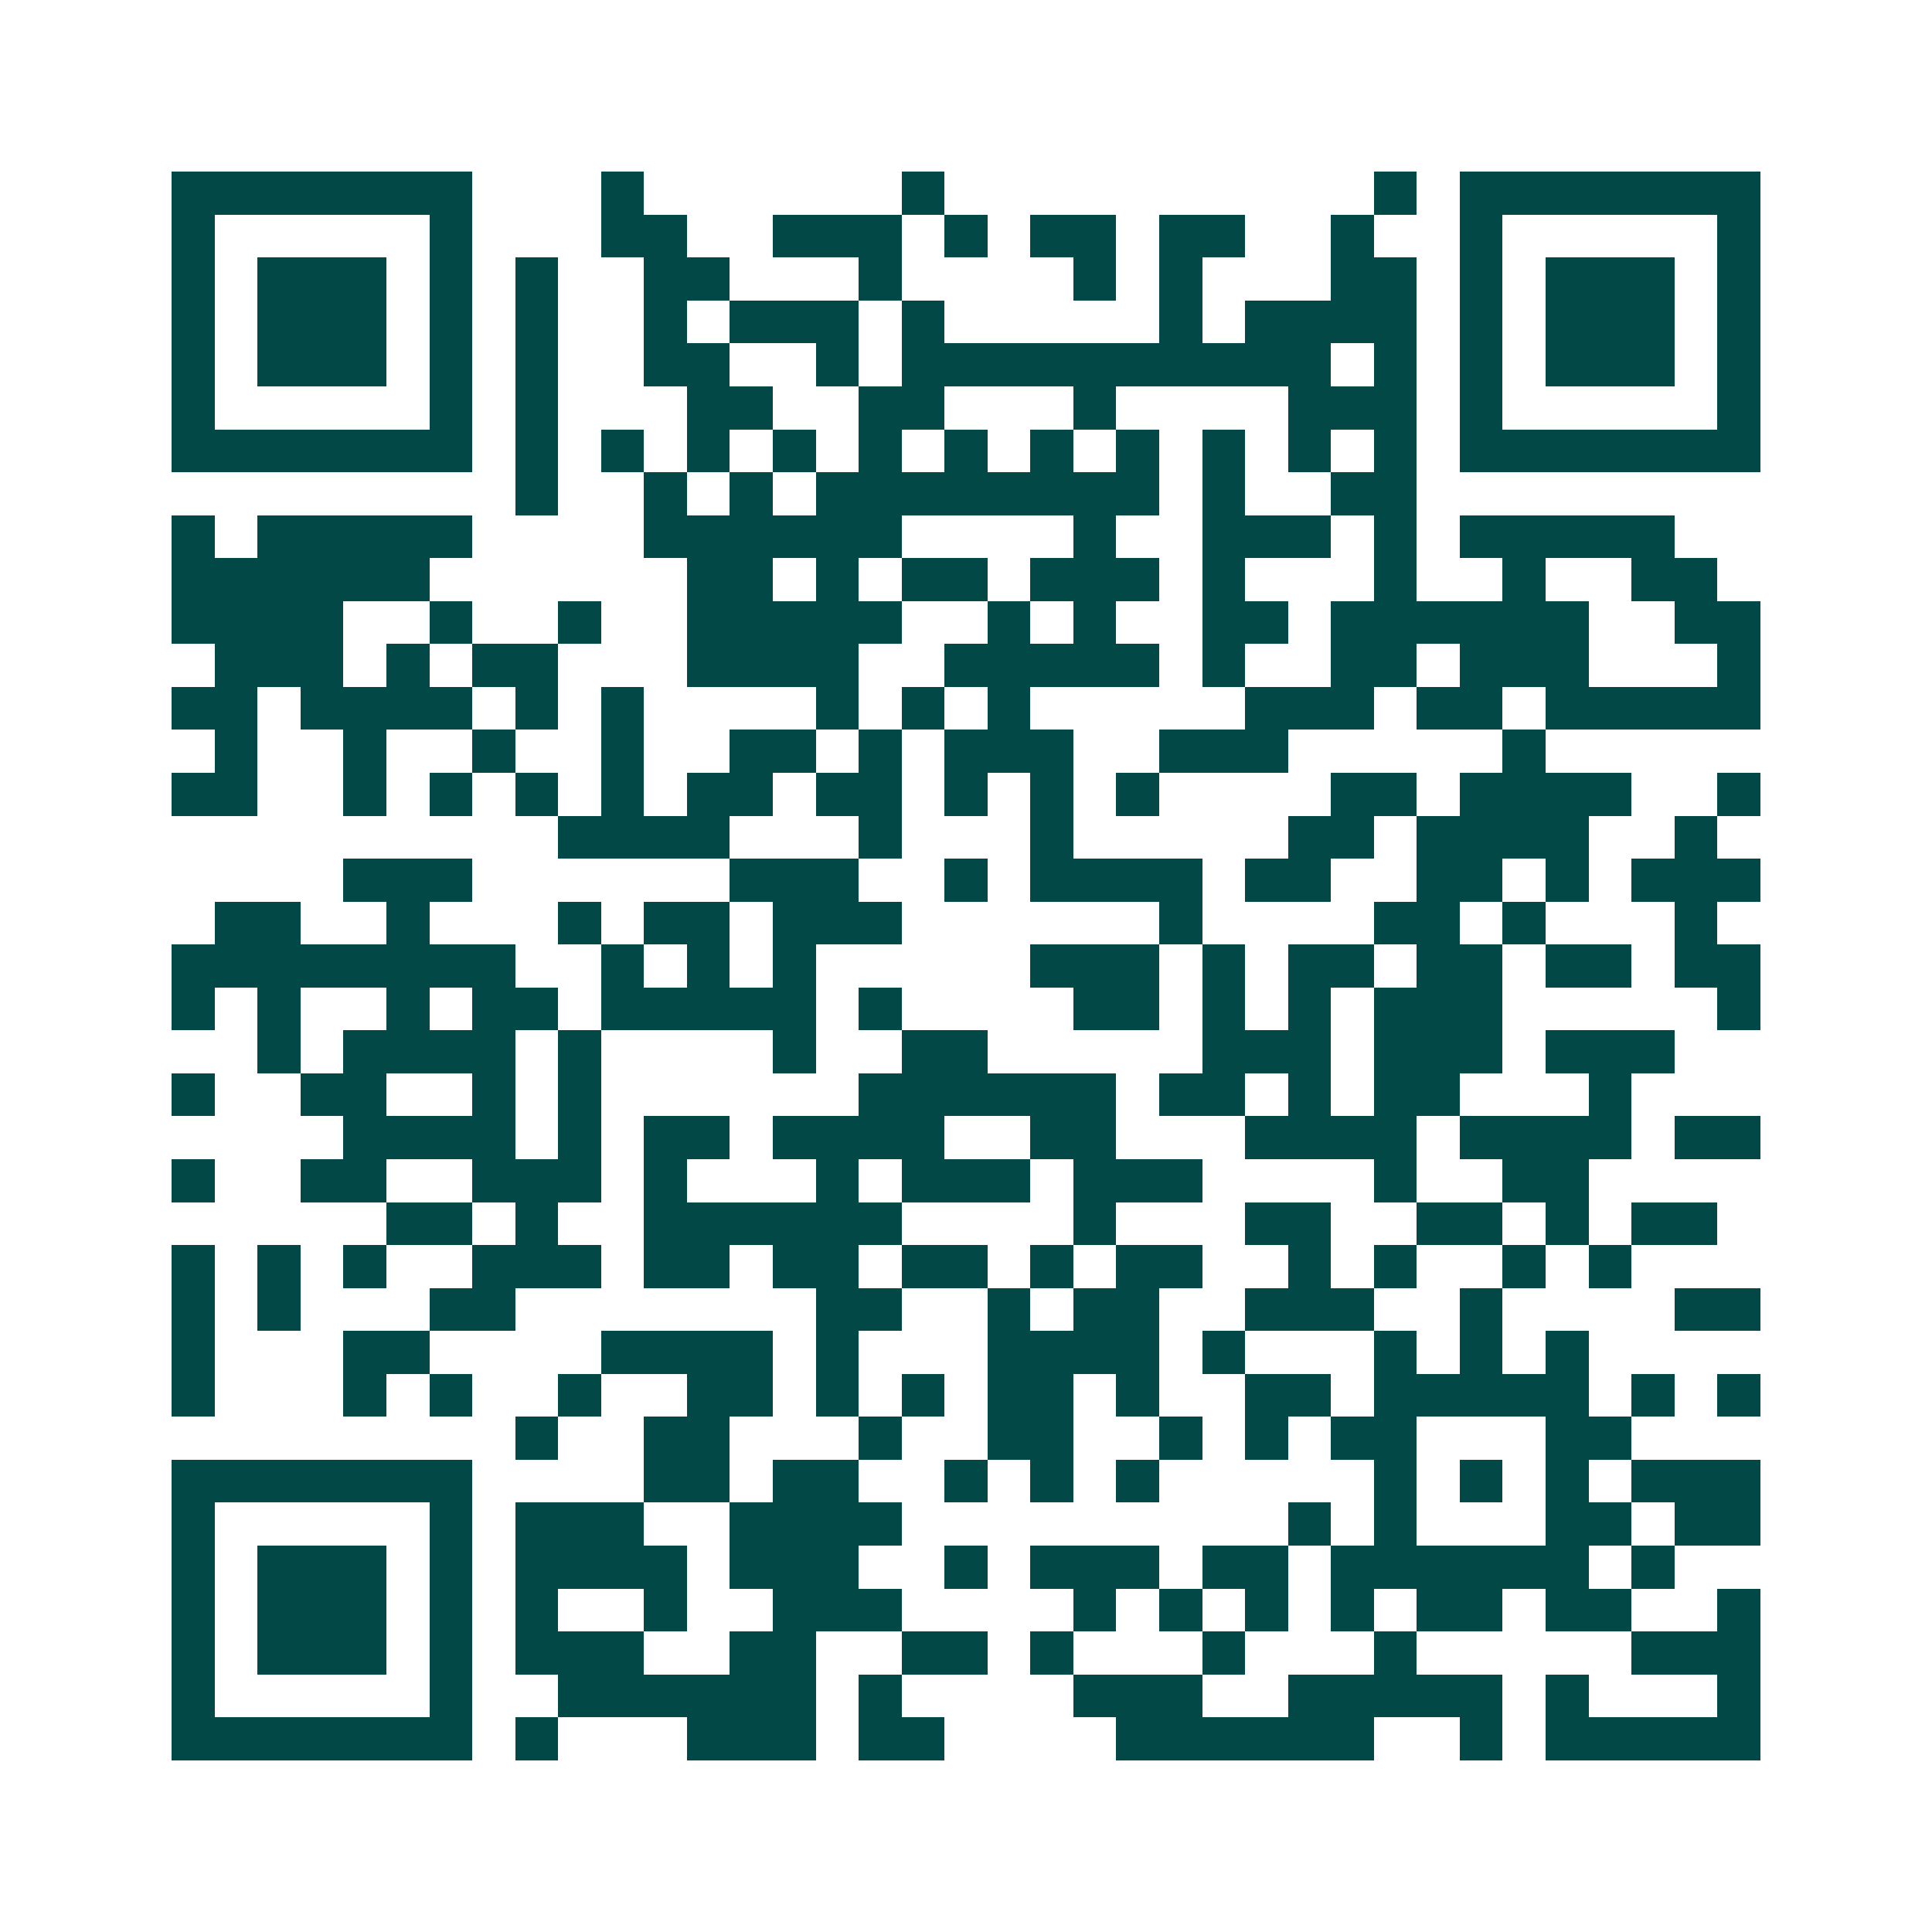 <svg xmlns="http://www.w3.org/2000/svg" width="200" height="200" viewBox="0 0 45 45" shape-rendering="crispEdges"><path fill="#ffffff" d="M0 0h45v45H0z"/><path stroke="#014847" d="M4 4.5h7m3 0h1m6 0h1m10 0h1m1 0h7M4 5.5h1m5 0h1m3 0h2m2 0h3m1 0h1m1 0h2m1 0h2m2 0h1m2 0h1m5 0h1M4 6.5h1m1 0h3m1 0h1m1 0h1m2 0h2m3 0h1m4 0h1m1 0h1m3 0h2m1 0h1m1 0h3m1 0h1M4 7.5h1m1 0h3m1 0h1m1 0h1m2 0h1m1 0h3m1 0h1m5 0h1m1 0h4m1 0h1m1 0h3m1 0h1M4 8.5h1m1 0h3m1 0h1m1 0h1m2 0h2m2 0h1m1 0h10m1 0h1m1 0h1m1 0h3m1 0h1M4 9.5h1m5 0h1m1 0h1m3 0h2m2 0h2m3 0h1m4 0h3m1 0h1m5 0h1M4 10.5h7m1 0h1m1 0h1m1 0h1m1 0h1m1 0h1m1 0h1m1 0h1m1 0h1m1 0h1m1 0h1m1 0h1m1 0h7M12 11.5h1m2 0h1m1 0h1m1 0h8m1 0h1m2 0h2M4 12.5h1m1 0h5m4 0h6m4 0h1m2 0h3m1 0h1m1 0h5M4 13.5h6m6 0h2m1 0h1m1 0h2m1 0h3m1 0h1m3 0h1m2 0h1m2 0h2M4 14.5h4m2 0h1m2 0h1m2 0h5m2 0h1m1 0h1m2 0h2m1 0h6m2 0h2M5 15.5h3m1 0h1m1 0h2m3 0h4m2 0h5m1 0h1m2 0h2m1 0h3m3 0h1M4 16.5h2m1 0h4m1 0h1m1 0h1m4 0h1m1 0h1m1 0h1m5 0h3m1 0h2m1 0h5M5 17.5h1m2 0h1m2 0h1m2 0h1m2 0h2m1 0h1m1 0h3m2 0h3m5 0h1M4 18.5h2m2 0h1m1 0h1m1 0h1m1 0h1m1 0h2m1 0h2m1 0h1m1 0h1m1 0h1m4 0h2m1 0h4m2 0h1M13 19.5h4m3 0h1m3 0h1m5 0h2m1 0h4m2 0h1M8 20.5h3m6 0h3m2 0h1m1 0h4m1 0h2m2 0h2m1 0h1m1 0h3M5 21.5h2m2 0h1m3 0h1m1 0h2m1 0h3m6 0h1m4 0h2m1 0h1m3 0h1M4 22.5h8m2 0h1m1 0h1m1 0h1m5 0h3m1 0h1m1 0h2m1 0h2m1 0h2m1 0h2M4 23.5h1m1 0h1m2 0h1m1 0h2m1 0h5m1 0h1m4 0h2m1 0h1m1 0h1m1 0h3m5 0h1M6 24.5h1m1 0h4m1 0h1m4 0h1m2 0h2m5 0h3m1 0h3m1 0h3M4 25.5h1m2 0h2m2 0h1m1 0h1m6 0h6m1 0h2m1 0h1m1 0h2m3 0h1M8 26.5h4m1 0h1m1 0h2m1 0h4m2 0h2m3 0h4m1 0h4m1 0h2M4 27.5h1m2 0h2m2 0h3m1 0h1m3 0h1m1 0h3m1 0h3m4 0h1m2 0h2M9 28.5h2m1 0h1m2 0h6m4 0h1m3 0h2m2 0h2m1 0h1m1 0h2M4 29.5h1m1 0h1m1 0h1m2 0h3m1 0h2m1 0h2m1 0h2m1 0h1m1 0h2m2 0h1m1 0h1m2 0h1m1 0h1M4 30.5h1m1 0h1m3 0h2m7 0h2m2 0h1m1 0h2m2 0h3m2 0h1m4 0h2M4 31.5h1m3 0h2m4 0h4m1 0h1m3 0h4m1 0h1m3 0h1m1 0h1m1 0h1M4 32.5h1m3 0h1m1 0h1m2 0h1m2 0h2m1 0h1m1 0h1m1 0h2m1 0h1m2 0h2m1 0h5m1 0h1m1 0h1M12 33.5h1m2 0h2m3 0h1m2 0h2m2 0h1m1 0h1m1 0h2m3 0h2M4 34.5h7m4 0h2m1 0h2m2 0h1m1 0h1m1 0h1m5 0h1m1 0h1m1 0h1m1 0h3M4 35.5h1m5 0h1m1 0h3m2 0h4m9 0h1m1 0h1m3 0h2m1 0h2M4 36.5h1m1 0h3m1 0h1m1 0h4m1 0h3m2 0h1m1 0h3m1 0h2m1 0h6m1 0h1M4 37.5h1m1 0h3m1 0h1m1 0h1m2 0h1m2 0h3m4 0h1m1 0h1m1 0h1m1 0h1m1 0h2m1 0h2m2 0h1M4 38.5h1m1 0h3m1 0h1m1 0h3m2 0h2m2 0h2m1 0h1m3 0h1m3 0h1m5 0h3M4 39.5h1m5 0h1m2 0h6m1 0h1m4 0h3m2 0h5m1 0h1m3 0h1M4 40.5h7m1 0h1m3 0h3m1 0h2m4 0h6m2 0h1m1 0h5"/></svg>
